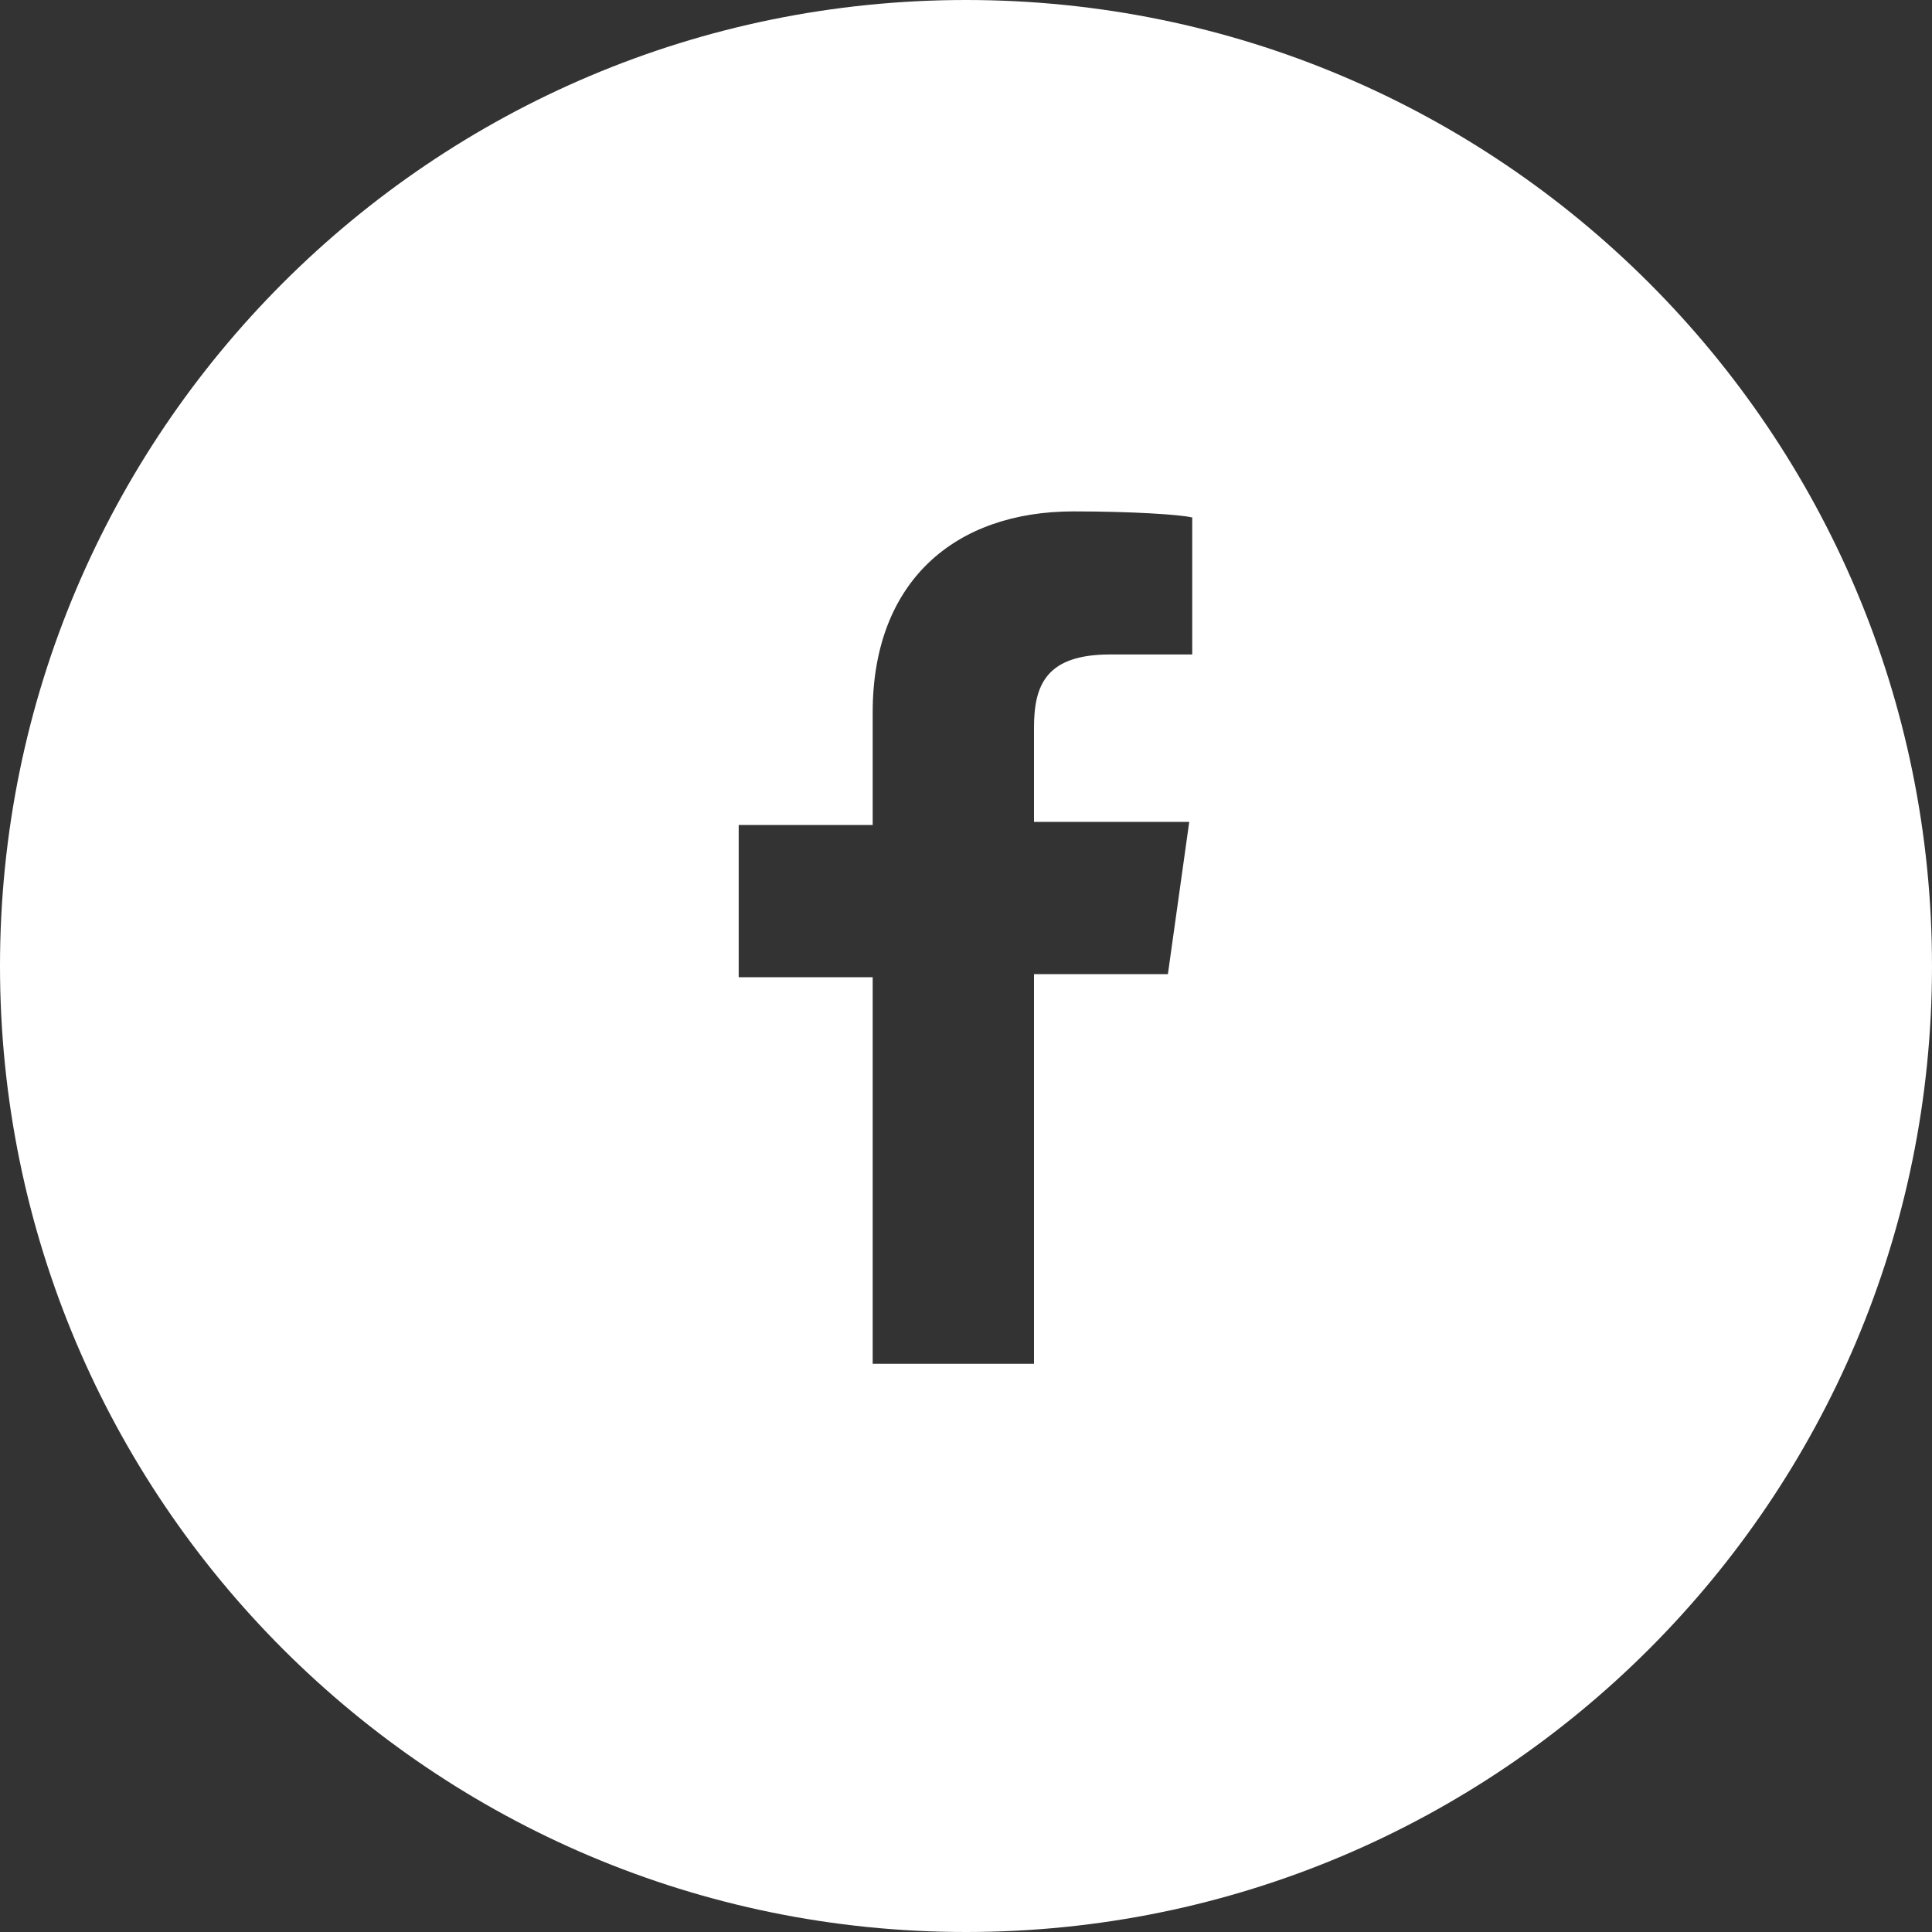 <svg width="20" height="20" viewBox="0 0 20 20" fill="none" xmlns="http://www.w3.org/2000/svg">
<rect x="0" y="0" width="20" height="20" fill="#333333" stroke="none"/>
<path fill-rule="evenodd" clip-rule="evenodd" d="M10 20C15.523 20 20 15.523 20 10C20 4.477 15.523 0 10 0C4.477 0 0 4.477 0 10C0 15.523 4.477 20 10 20ZM10.704 10.084V14.118H9.034V10.116H7.647V8.54H9.034V7.374C9.034 6.019 9.884 5.294 11.113 5.294C11.712 5.294 12.216 5.326 12.342 5.357V6.775H11.492C10.83 6.775 10.704 7.09 10.704 7.532V8.508H12.311L12.09 10.084H10.704Z" fill="white"/>
</svg>
